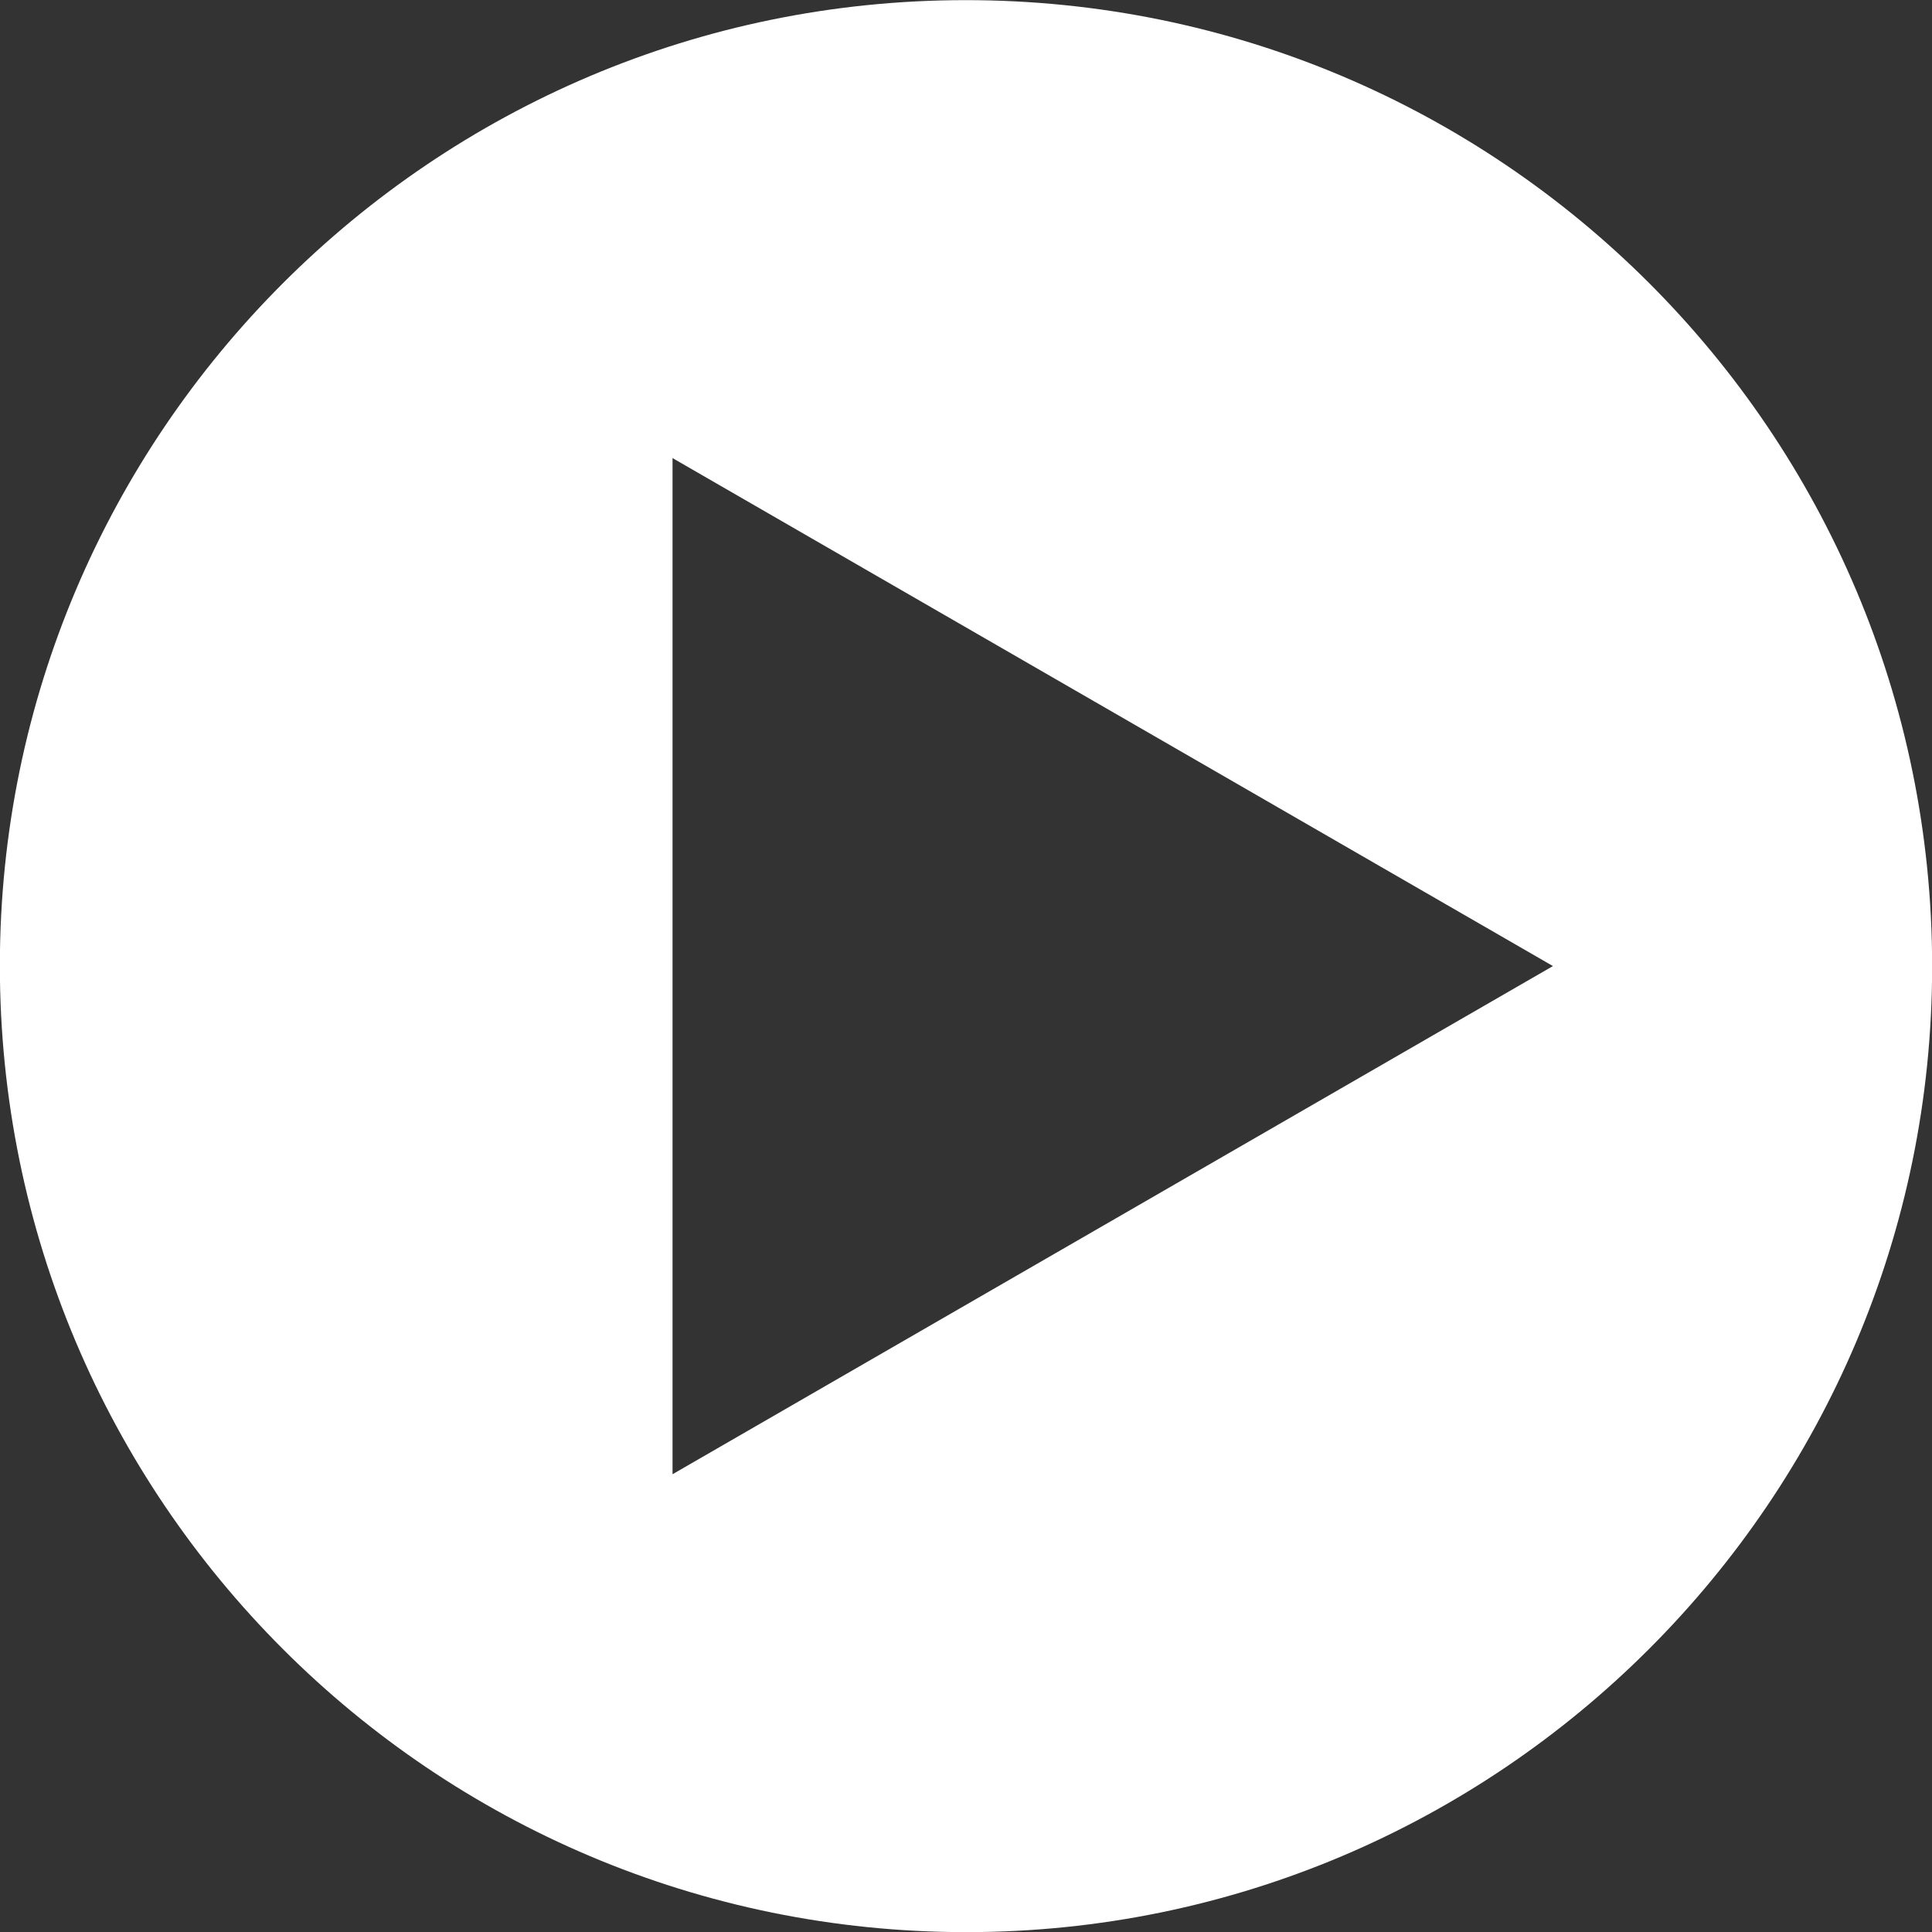 <svg width="85" height="85" viewBox="0 0 85 85" fill="none" xmlns="http://www.w3.org/2000/svg">
<rect x="0" y="0" width="85" height="85" fill="#333333" stroke="none"/>
<path d="M42.524 85.006C19.029 85.01 -0.01 65.971 -0.006 42.474C-0.001 19.05 19.045 0.01 42.476 0.006C65.98 0.001 85.012 19.034 85.006 42.535C84.997 65.959 65.955 84.999 42.524 85.006ZM29.589 20.154C29.589 35.152 29.589 49.922 29.589 64.86C42.535 57.387 55.348 49.994 68.323 42.503C55.332 35.008 42.539 27.626 29.589 20.154Z" fill="white"/>
</svg>
